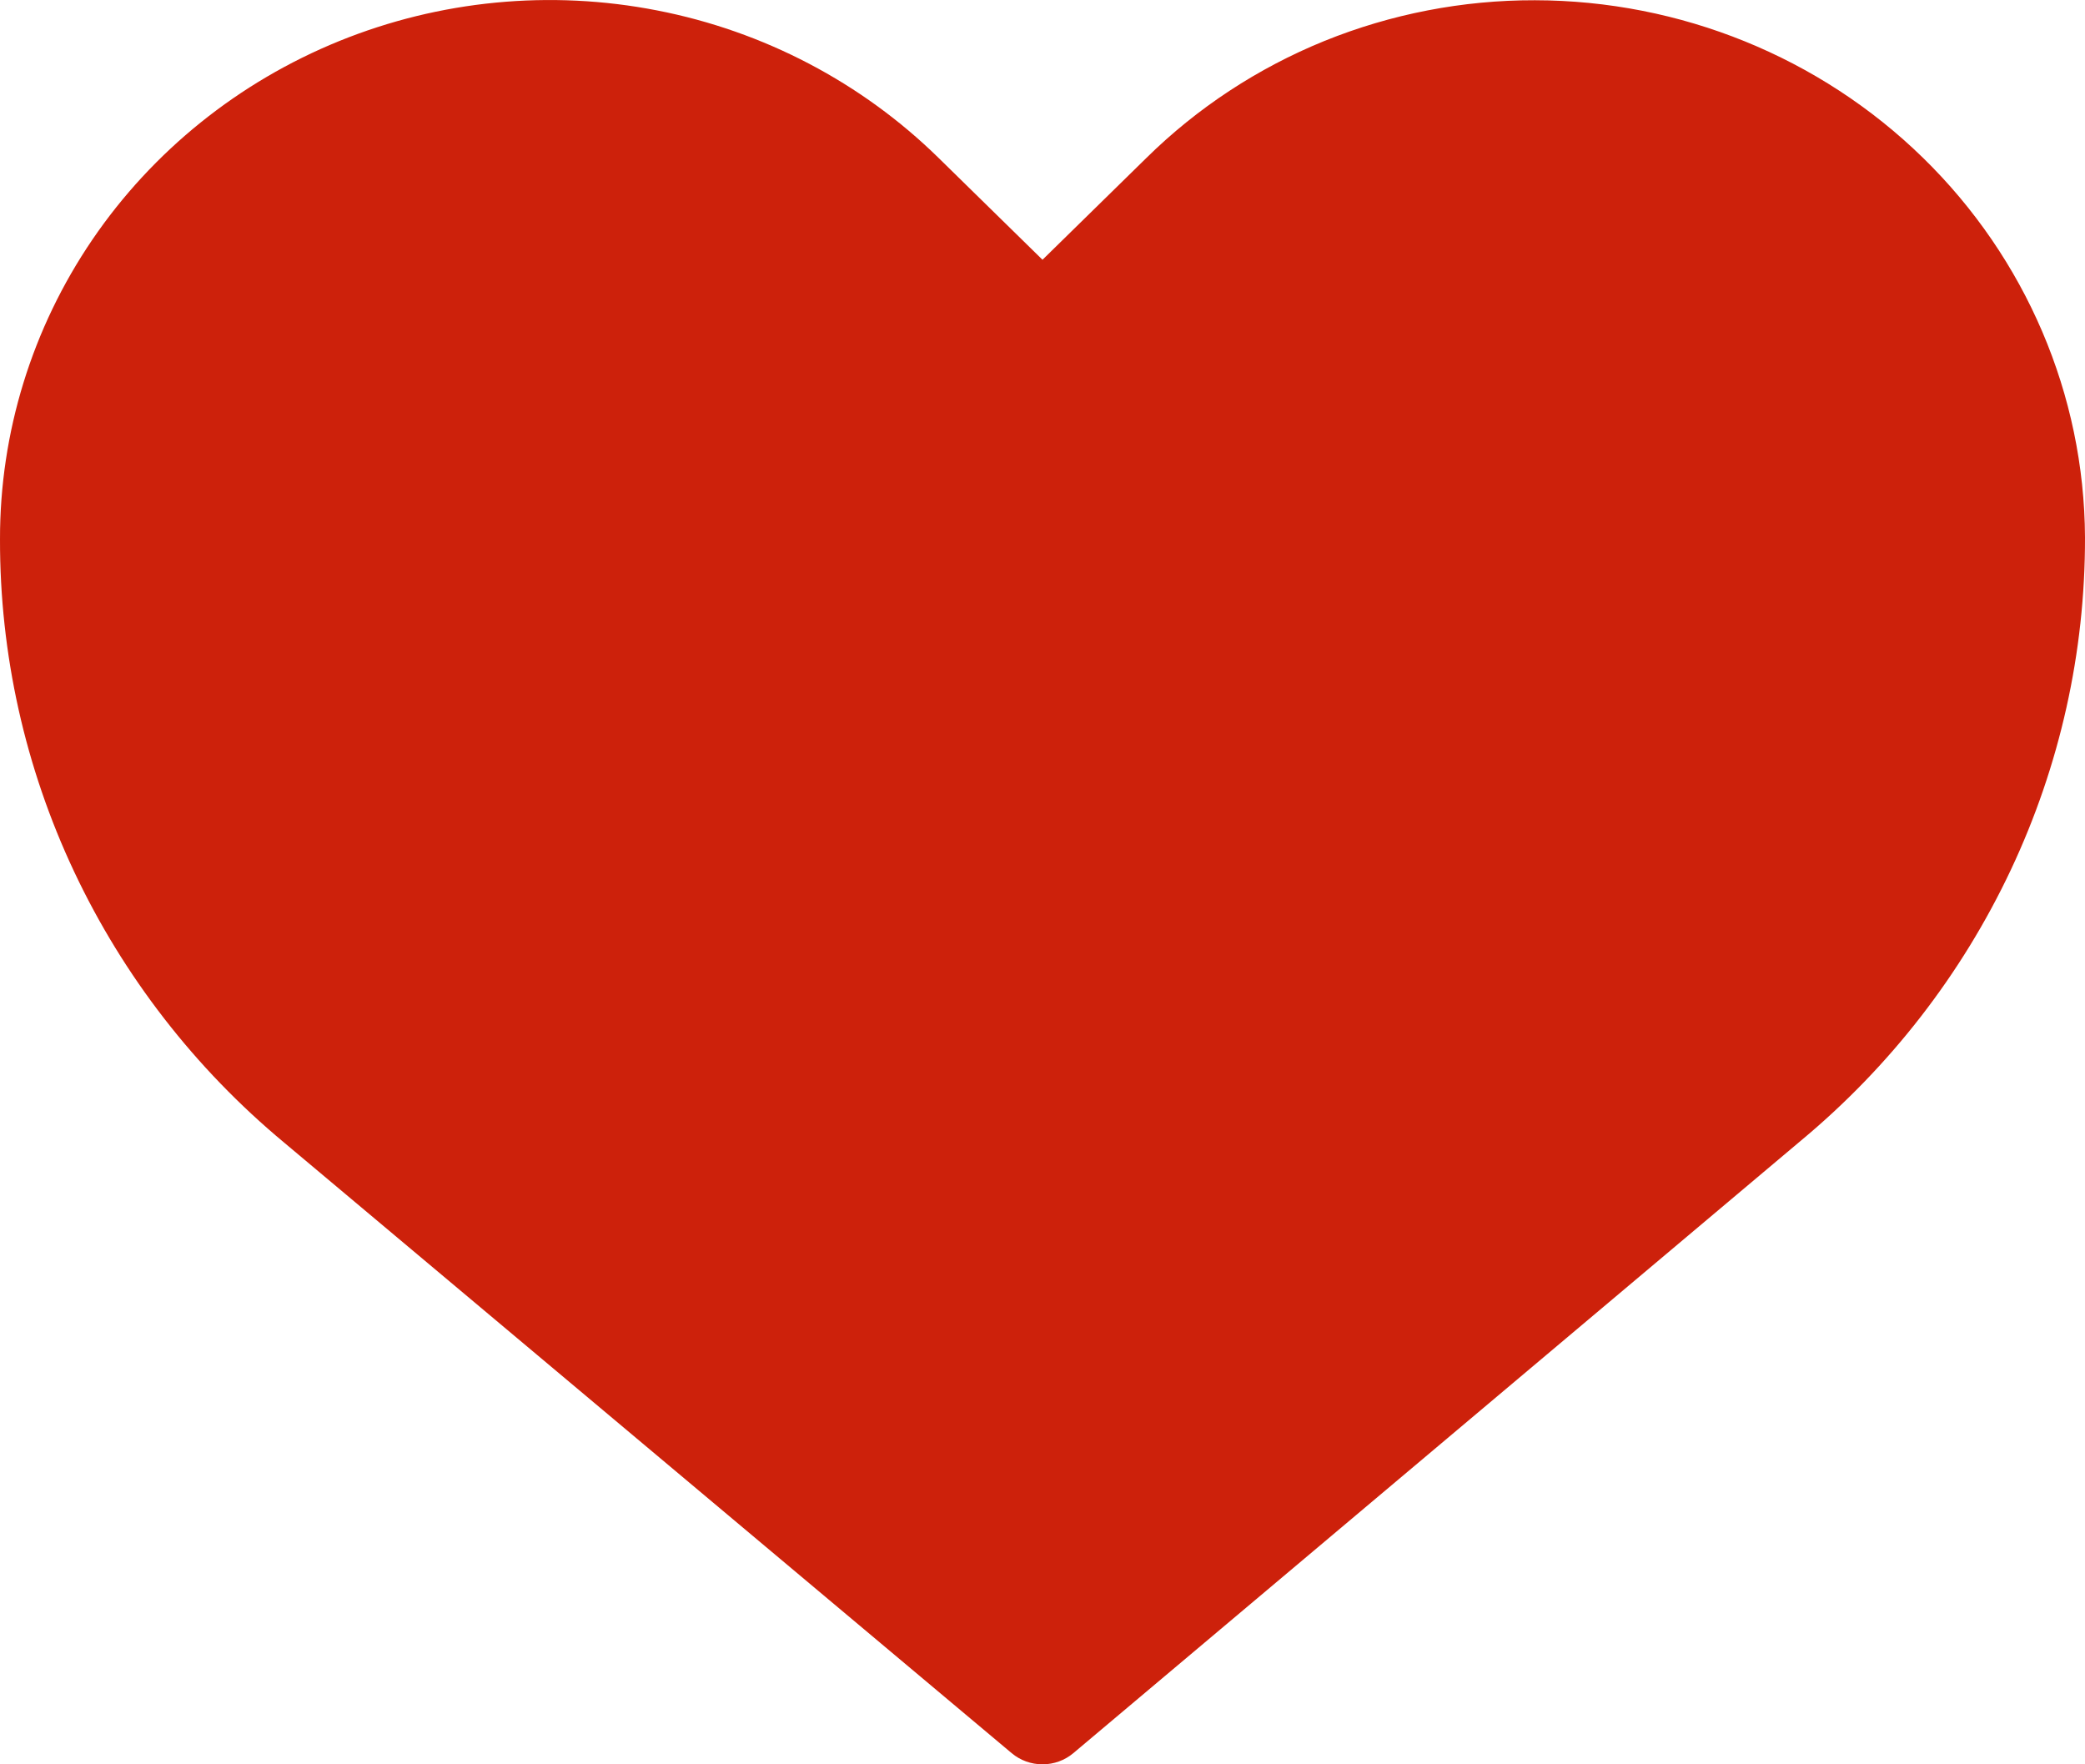 <?xml version="1.0" encoding="UTF-8"?> <svg xmlns="http://www.w3.org/2000/svg" width="26" height="22" viewBox="0 0 26 22" fill="none"><path d="M19.14 0.003C18.239 0.001 17.347 0.174 16.515 0.511C15.684 0.849 14.929 1.345 14.294 1.971L13 3.239L11.706 1.971C10.747 1.03 9.525 0.389 8.194 0.13C6.863 -0.13 5.484 0.003 4.23 0.512C2.977 1.021 1.905 1.883 1.152 2.988C0.399 4.094 -0.002 5.394 2.57399e-05 6.724C-0.003 8.155 0.312 9.57 0.925 10.87C1.537 12.169 2.431 13.323 3.545 14.249L12.616 21.861C12.723 21.951 12.859 22 13 22C13.141 22 13.277 21.951 13.384 21.861L22.454 14.226C23.569 13.3 24.463 12.146 25.075 10.847C25.688 9.547 26.003 8.132 26 6.7C25.991 4.923 25.264 3.221 23.979 1.967C22.694 0.712 20.954 0.006 19.14 0.003Z" fill="#CD210B"></path></svg> 